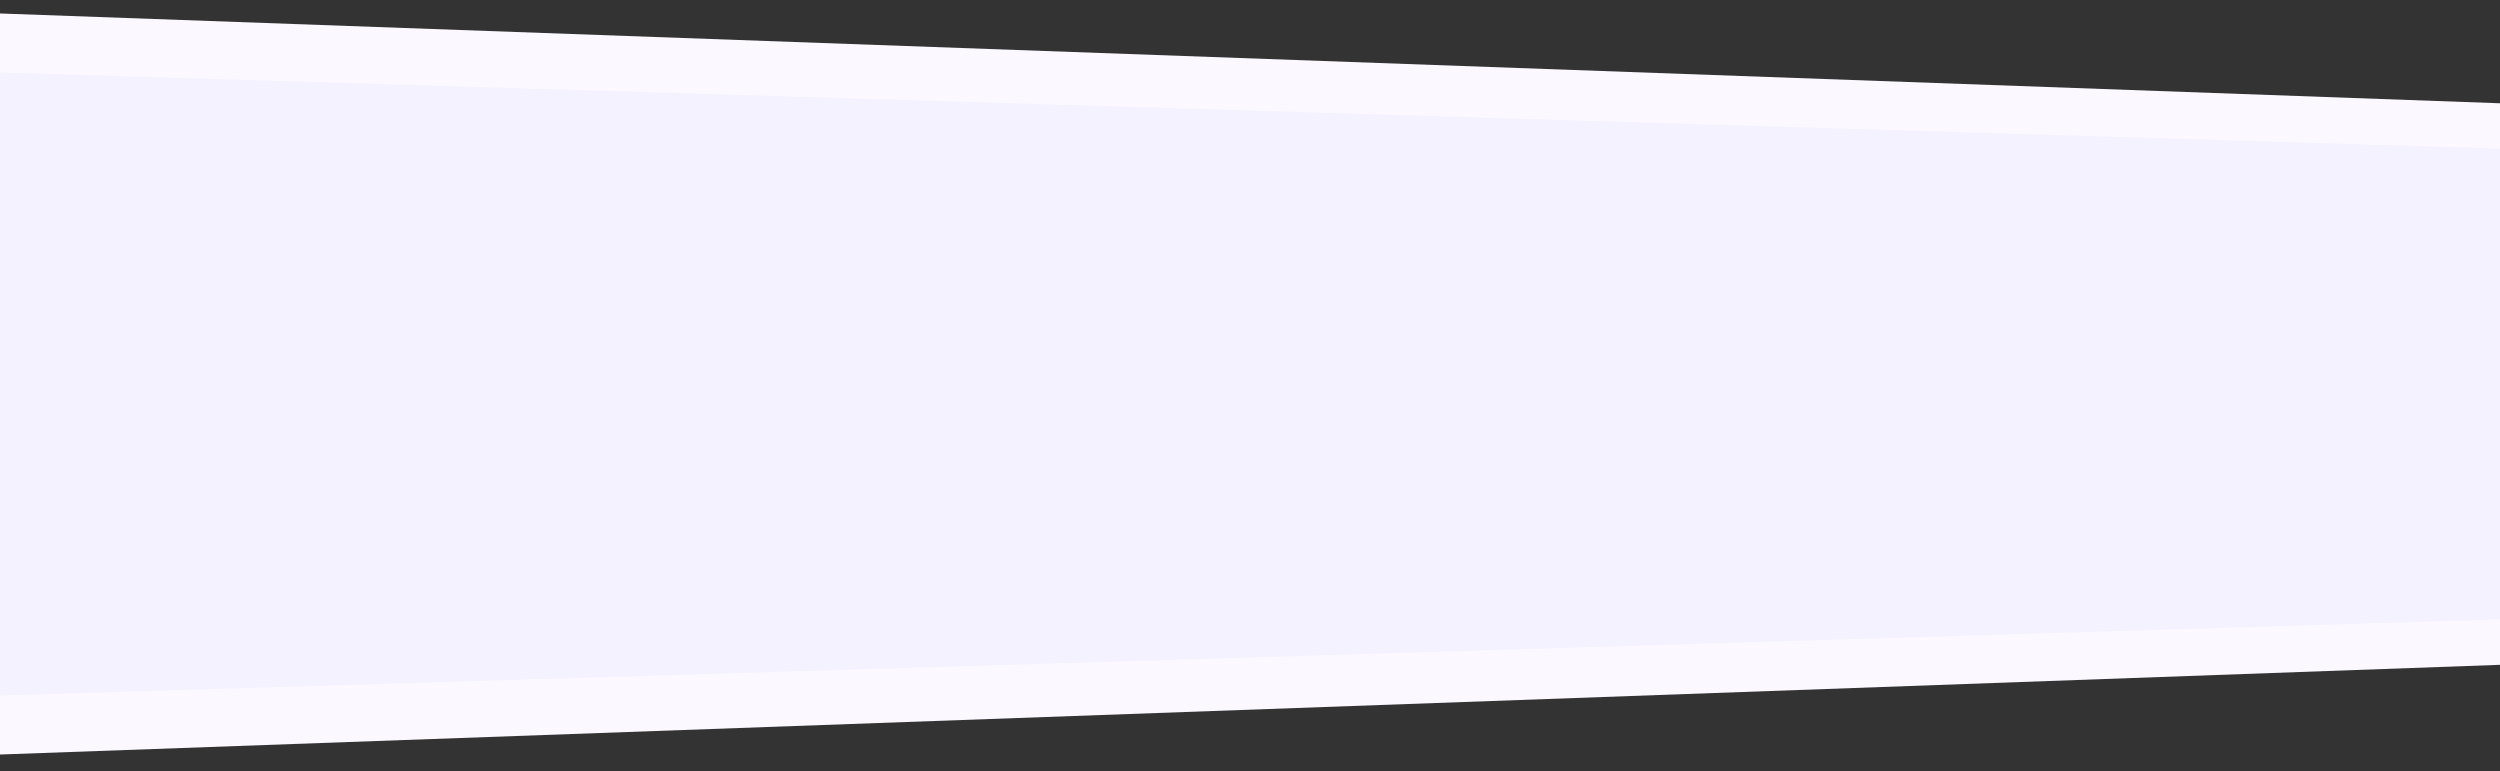 <?xml version="1.0" encoding="utf-8"?>
<!-- Generator: Adobe Illustrator 24.1.0, SVG Export Plug-In . SVG Version: 6.00 Build 0)  -->
<svg version="1.1" id="圖層_1" xmlns="http://www.w3.org/2000/svg" xmlns:xlink="http://www.w3.org/1999/xlink" x="0px" y="0px"
	 viewBox="0 0 2282.6 704.3" style="enable-background:new 0 0 2282.6 704.3;" xml:space="preserve">
<rect x="0" y="0" width="2282.6" height="704.3" fill="#333333" stroke="none"/>
<style type="text/css">
	.st0{fill:#FBF9FF;}
	.st1{fill:#F5F2FF;}
</style>
<g id="Group_4649" transform="translate(0 -189.698)">
	<path id="Rectangle_3089" class="st0" d="M2282.6,796.7L0,878.6V202l2282.6,82V796.7z"/>
	<path id="Rectangle_3090" class="st1" d="M2282.6,755.3L0,824.8v-569l2282.6,69.5V755.3z"/>
</g>
</svg>
